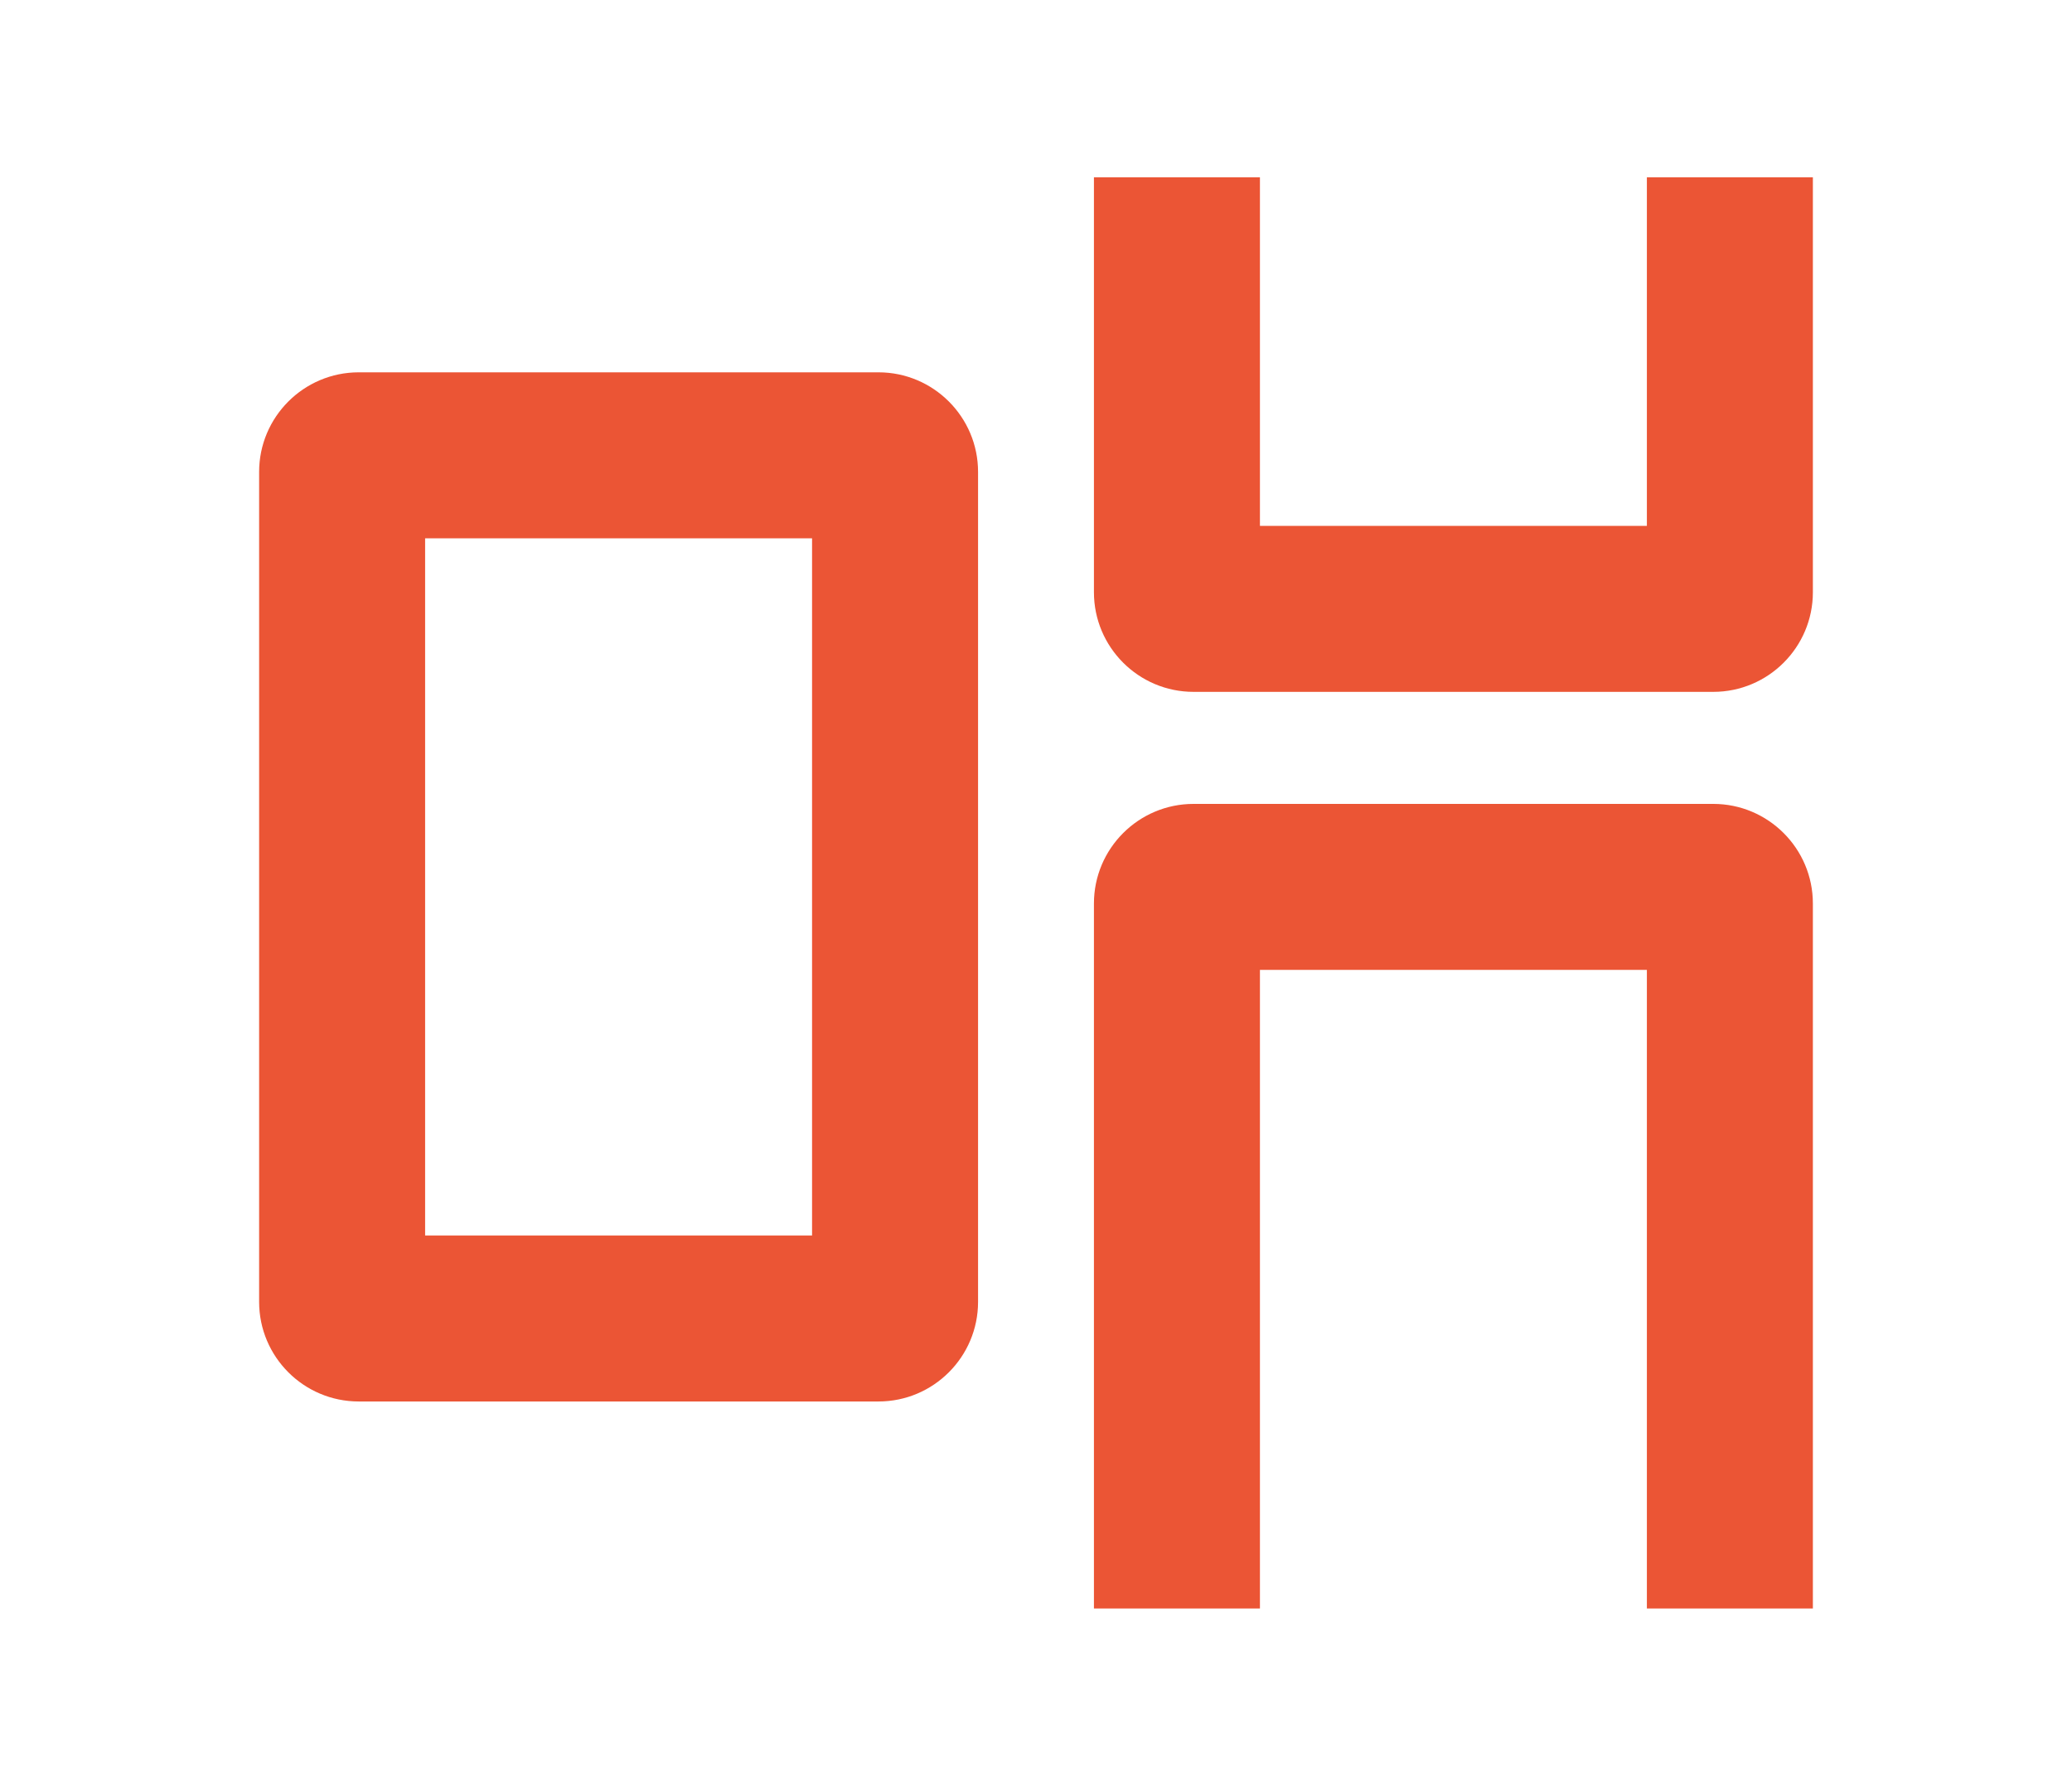 <?xml version="1.0" encoding="UTF-8"?>
<svg id="Capa_2" data-name="Capa 2" xmlns="http://www.w3.org/2000/svg" viewBox="0 0 124.82 107.58">
  <defs>
    <style>
      .cls-1 {
        fill: none;
      }

      .cls-1, .cls-2 {
        stroke-width: 0px;
      }

      .cls-2 {
        fill: #eb5535;
      }
    </style>
  </defs>
  <g id="Capa_1-2" data-name="Capa 1">
    <g>
      <g>
        <path class="cls-2" d="M52.92,84.43h-31.31c-3.31,0-6-2.69-6-6V28.43c0-3.31,2.69-6,6-6h31.31c3.31,0,6,2.69,6,6v50c0,3.31-2.69,6-6,6ZM25.61,74.43h23.31v-42h-23.31v42Z"/>
        <path class="cls-2" d="M109.21,96.9h-10v-38.47h-23.31v38.47h-10v-42.47c0-3.31,2.69-6,6-6h31.31c3.31,0,6,2.69,6,6v42.47Z"/>
        <path class="cls-2" d="M103.21,41.68h-31.31c-3.31,0-6-2.69-6-6V10.68h10v21h23.31V10.68h10v25c0,3.31-2.69,6-6,6Z"/>
      </g>
      <rect class="cls-1" x="0" width="124.82" height="107.58"/>
    </g>
  </g>
</svg>